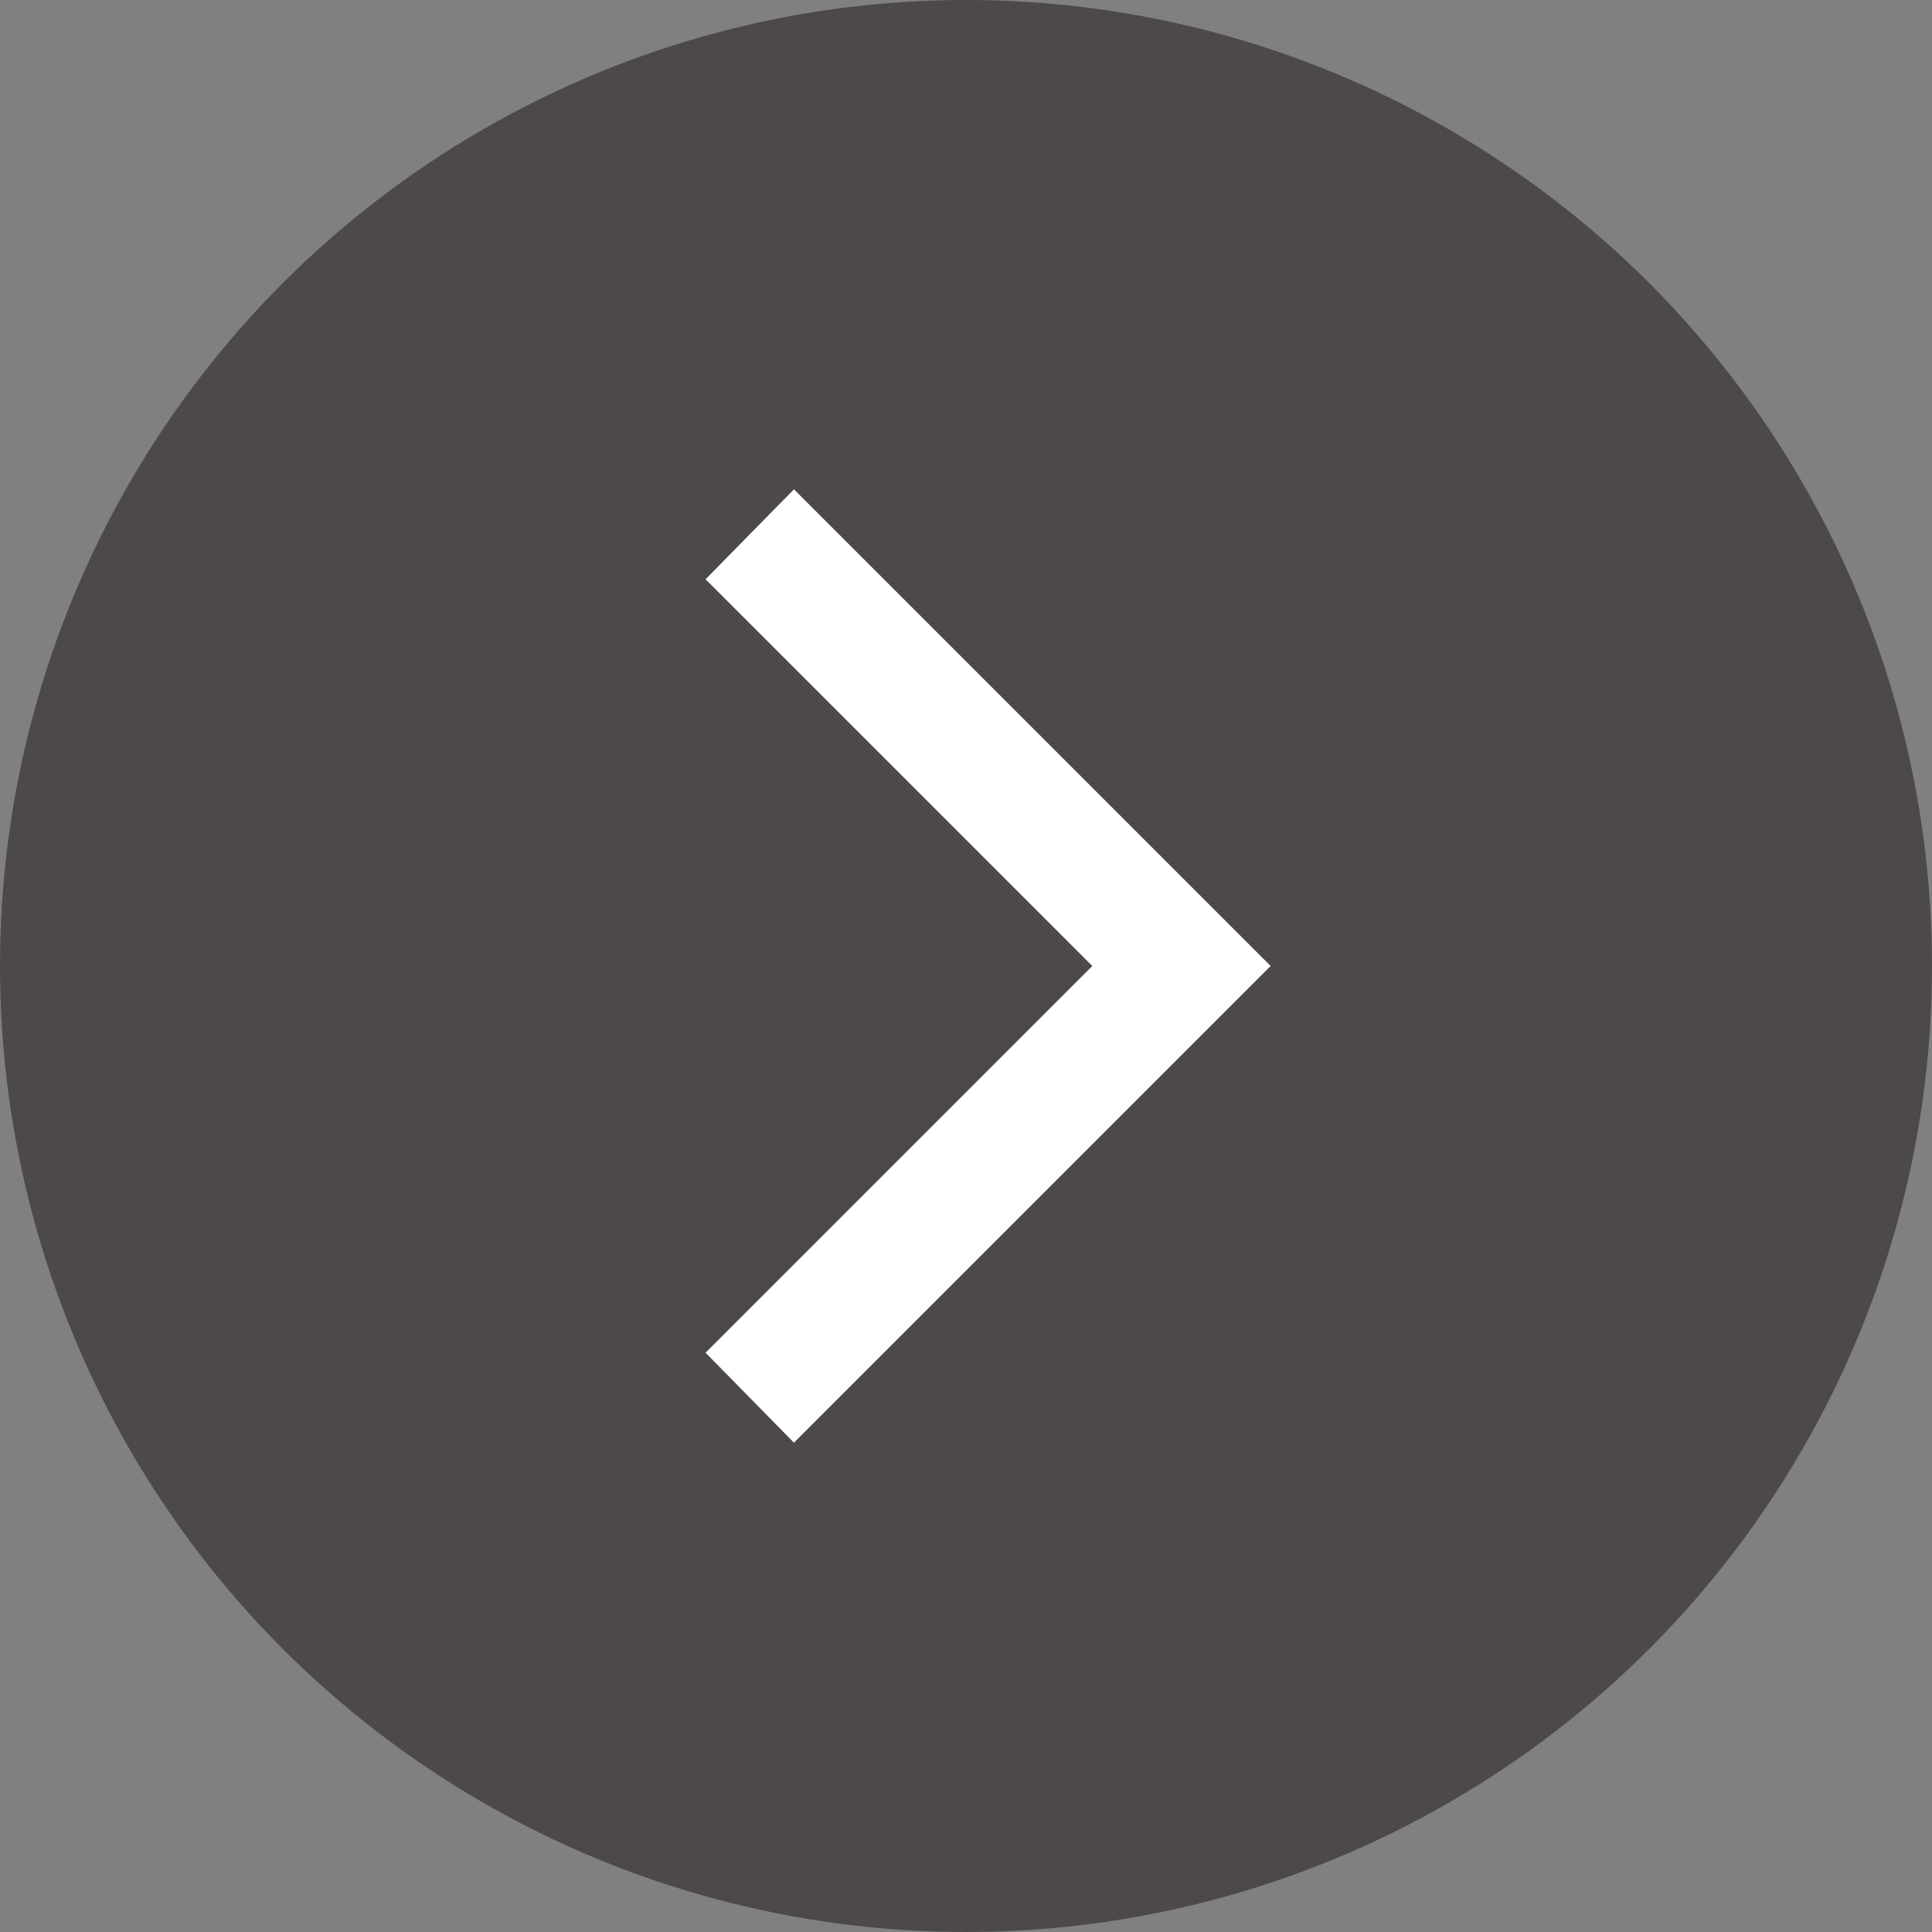<?xml version="1.0" encoding="UTF-8"?>
<svg id="Layer_1" xmlns="http://www.w3.org/2000/svg" version="1.1" viewBox="0 0 122.4 122.4">
  <rect x="0" y="0" width="122.4" height="122.4" fill="#808080" stroke="none"/>
  <!-- Generator: Adobe Illustrator 29.1.0, SVG Export Plug-In . SVG Version: 2.1.0 Build 142)  -->
  <defs>
    <style>
      .st0 {
        fill: #4c4948;
      }

      .st1 {
        fill: #fff;
      }
    </style>
  </defs>
  <circle class="st0" cx="61.2" cy="61.2" r="61.2"/>
  <polygon class="st1" points="50.3 91.4 44.7 85.7 69.2 61.2 44.7 36.7 50.3 31 80.5 61.2 50.3 91.4"/>
</svg>